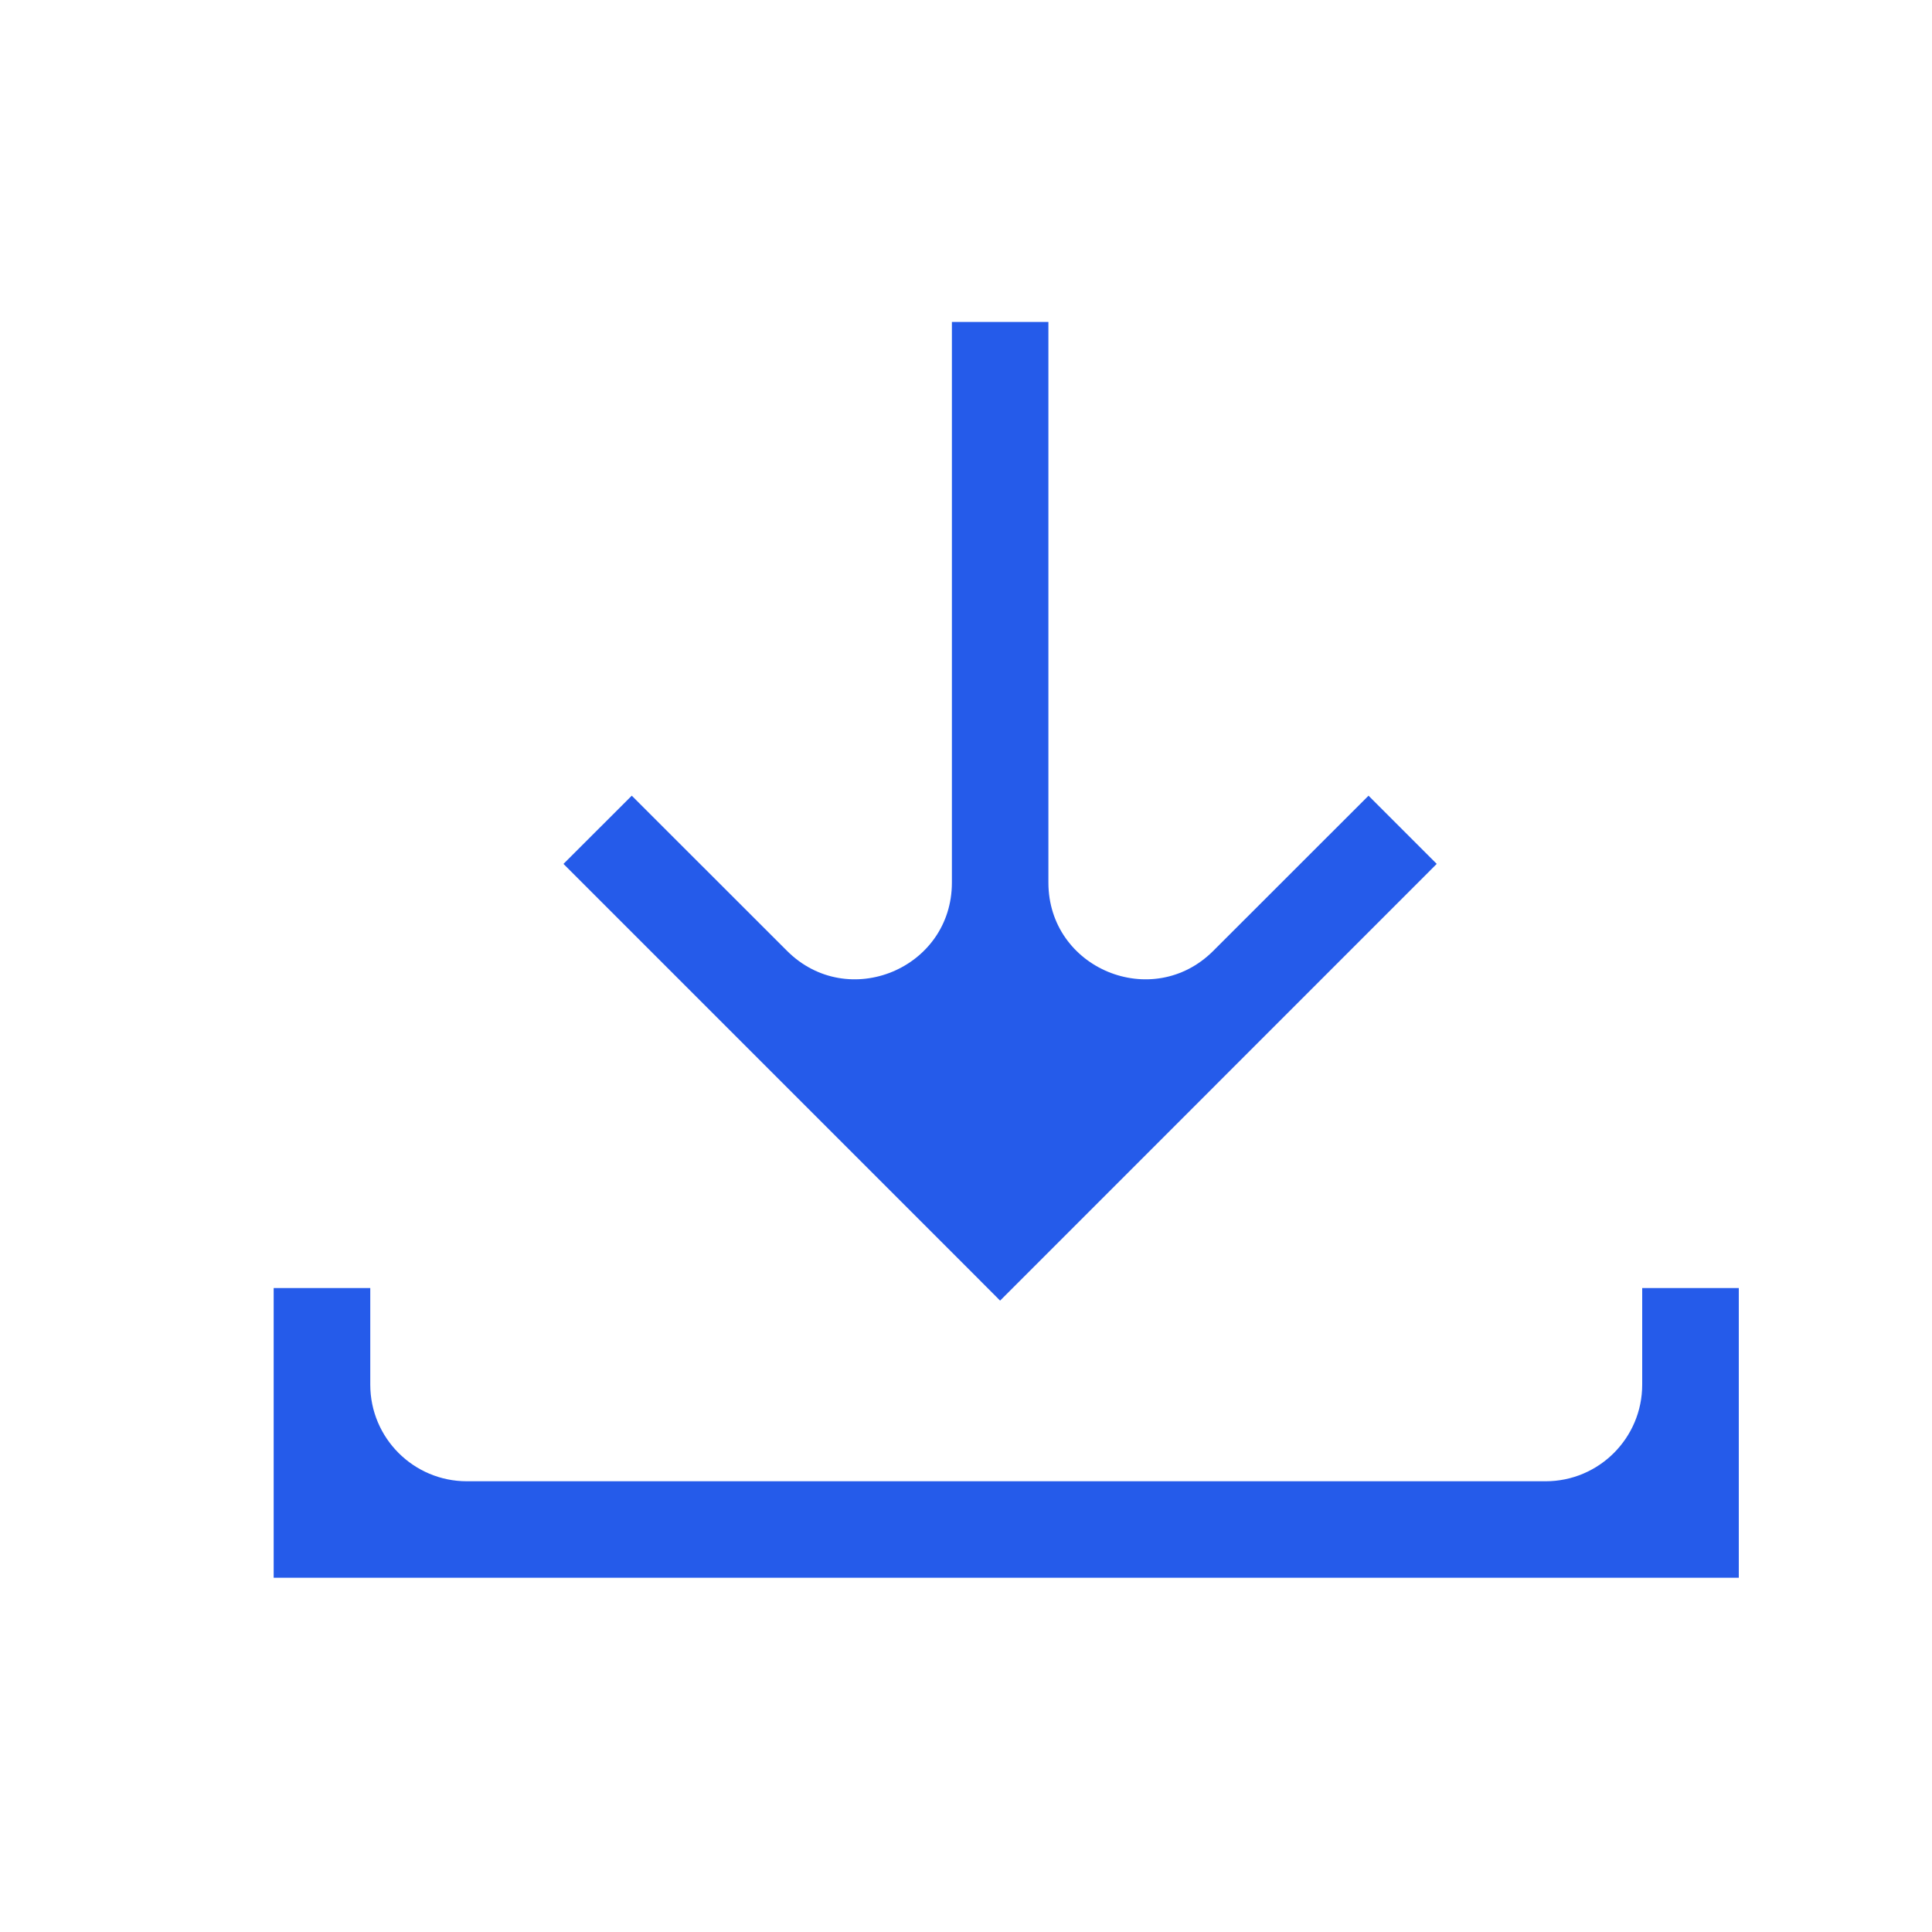 <?xml version="1.0" encoding="UTF-8"?> <svg xmlns="http://www.w3.org/2000/svg" width="20" height="20" viewBox="0 0 20 20" fill="none"><path d="M10.853 3.333V9.136C10.853 10.027 11.93 10.473 12.56 9.843L14.167 8.237L14.873 8.943L10.707 13.11L10.353 13.464L10 13.11L5.833 8.943L6.54 8.237L8.147 9.843C8.777 10.473 9.854 10.027 9.854 9.136V3.333H10.853Z" fill="#255BEA"></path><path d="M3.833 13.334V14.334C3.833 14.886 4.281 15.334 4.833 15.334H16C16.552 15.334 17 14.886 17 14.334V13.334H18V16.333H2.833V13.334H3.833Z" fill="#255BEA"></path></svg> 